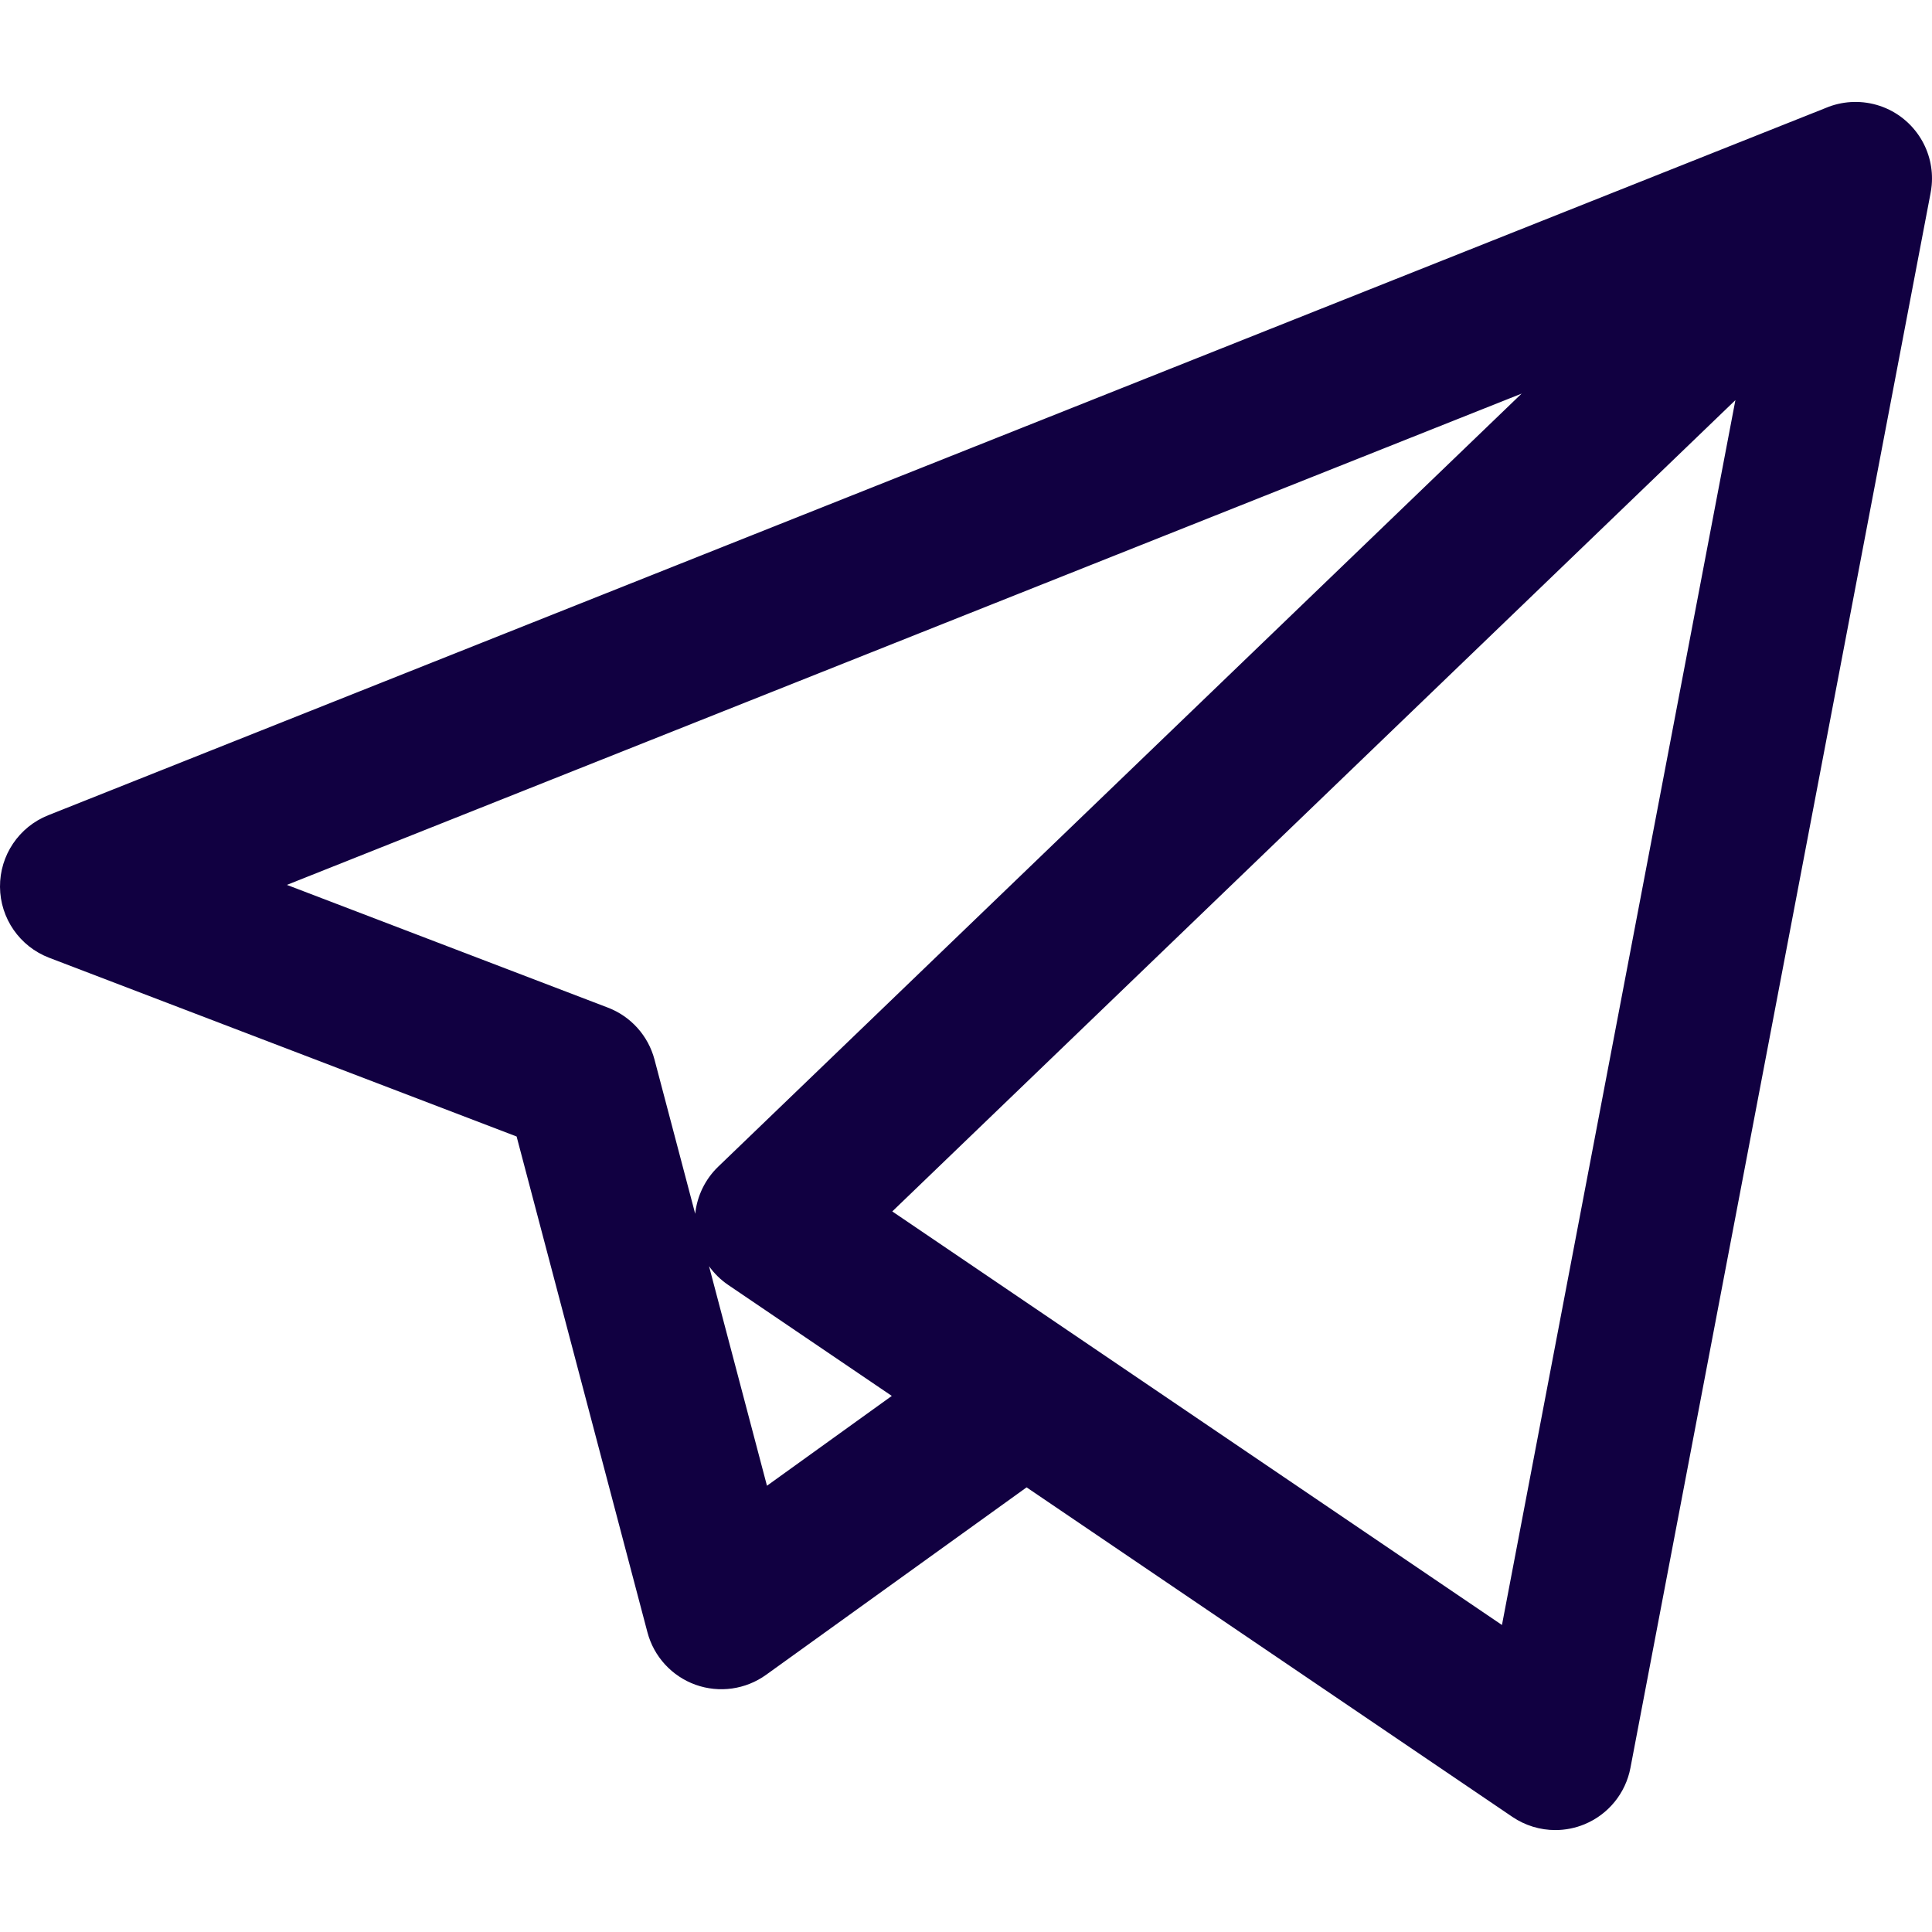 <?xml version="1.0" encoding="iso-8859-1"?>
<!-- Uploaded to: SVG Repo, www.svgrepo.com, Generator: SVG Repo Mixer Tools -->
<!DOCTYPE svg PUBLIC "-//W3C//DTD SVG 1.1//EN" "http://www.w3.org/Graphics/SVG/1.1/DTD/svg11.dtd">
<svg fill="#110041" height="800px" width="800px" version="1.1" id="Capa_1" xmlns="http://www.w3.org/2000/svg" xmlns:xlink="http://www.w3.org/1999/xlink" 
	 viewBox="0 0 189.473 189.473" xml:space="preserve">
<g>
	<path d="M152.531,179.476c-1.48,0-2.95-0.438-4.211-1.293l-47.641-32.316l-25.552,18.386c-2.004,1.441-4.587,1.804-6.914,0.972
		c-2.324-0.834-4.089-2.759-4.719-5.146l-12.83-48.622L4.821,93.928c-2.886-1.104-4.8-3.865-4.821-6.955
		c-0.021-3.09,1.855-5.877,4.727-7.02l174.312-69.36c0.791-0.336,1.628-0.53,2.472-0.582c0.302-0.018,0.605-0.018,0.906-0.001
		c1.748,0.104,3.465,0.816,4.805,2.13c0.139,0.136,0.271,0.275,0.396,0.42c1.11,1.268,1.72,2.814,1.835,4.389
		c0.028,0.396,0.026,0.797-0.009,1.198c-0.024,0.286-0.065,0.571-0.123,0.854L159.898,173.38c-0.473,2.48-2.161,4.556-4.493,5.523
		C154.48,179.287,153.503,179.476,152.531,179.476z M104.862,130.579l42.437,28.785L170.193,39.24l-82.687,79.566l17.156,11.638
		C104.731,130.487,104.797,130.533,104.862,130.579z M69.535,124.178l5.682,21.53l12.242-8.809l-16.03-10.874
		C70.684,125.521,70.046,124.893,69.535,124.178z M28.136,86.782l31.478,12.035c2.255,0.862,3.957,2.758,4.573,5.092l3.992,15.129
		c0.183-1.745,0.974-3.387,2.259-4.624L149.227,38.6L28.136,86.782z"/>
</g>
</svg>
